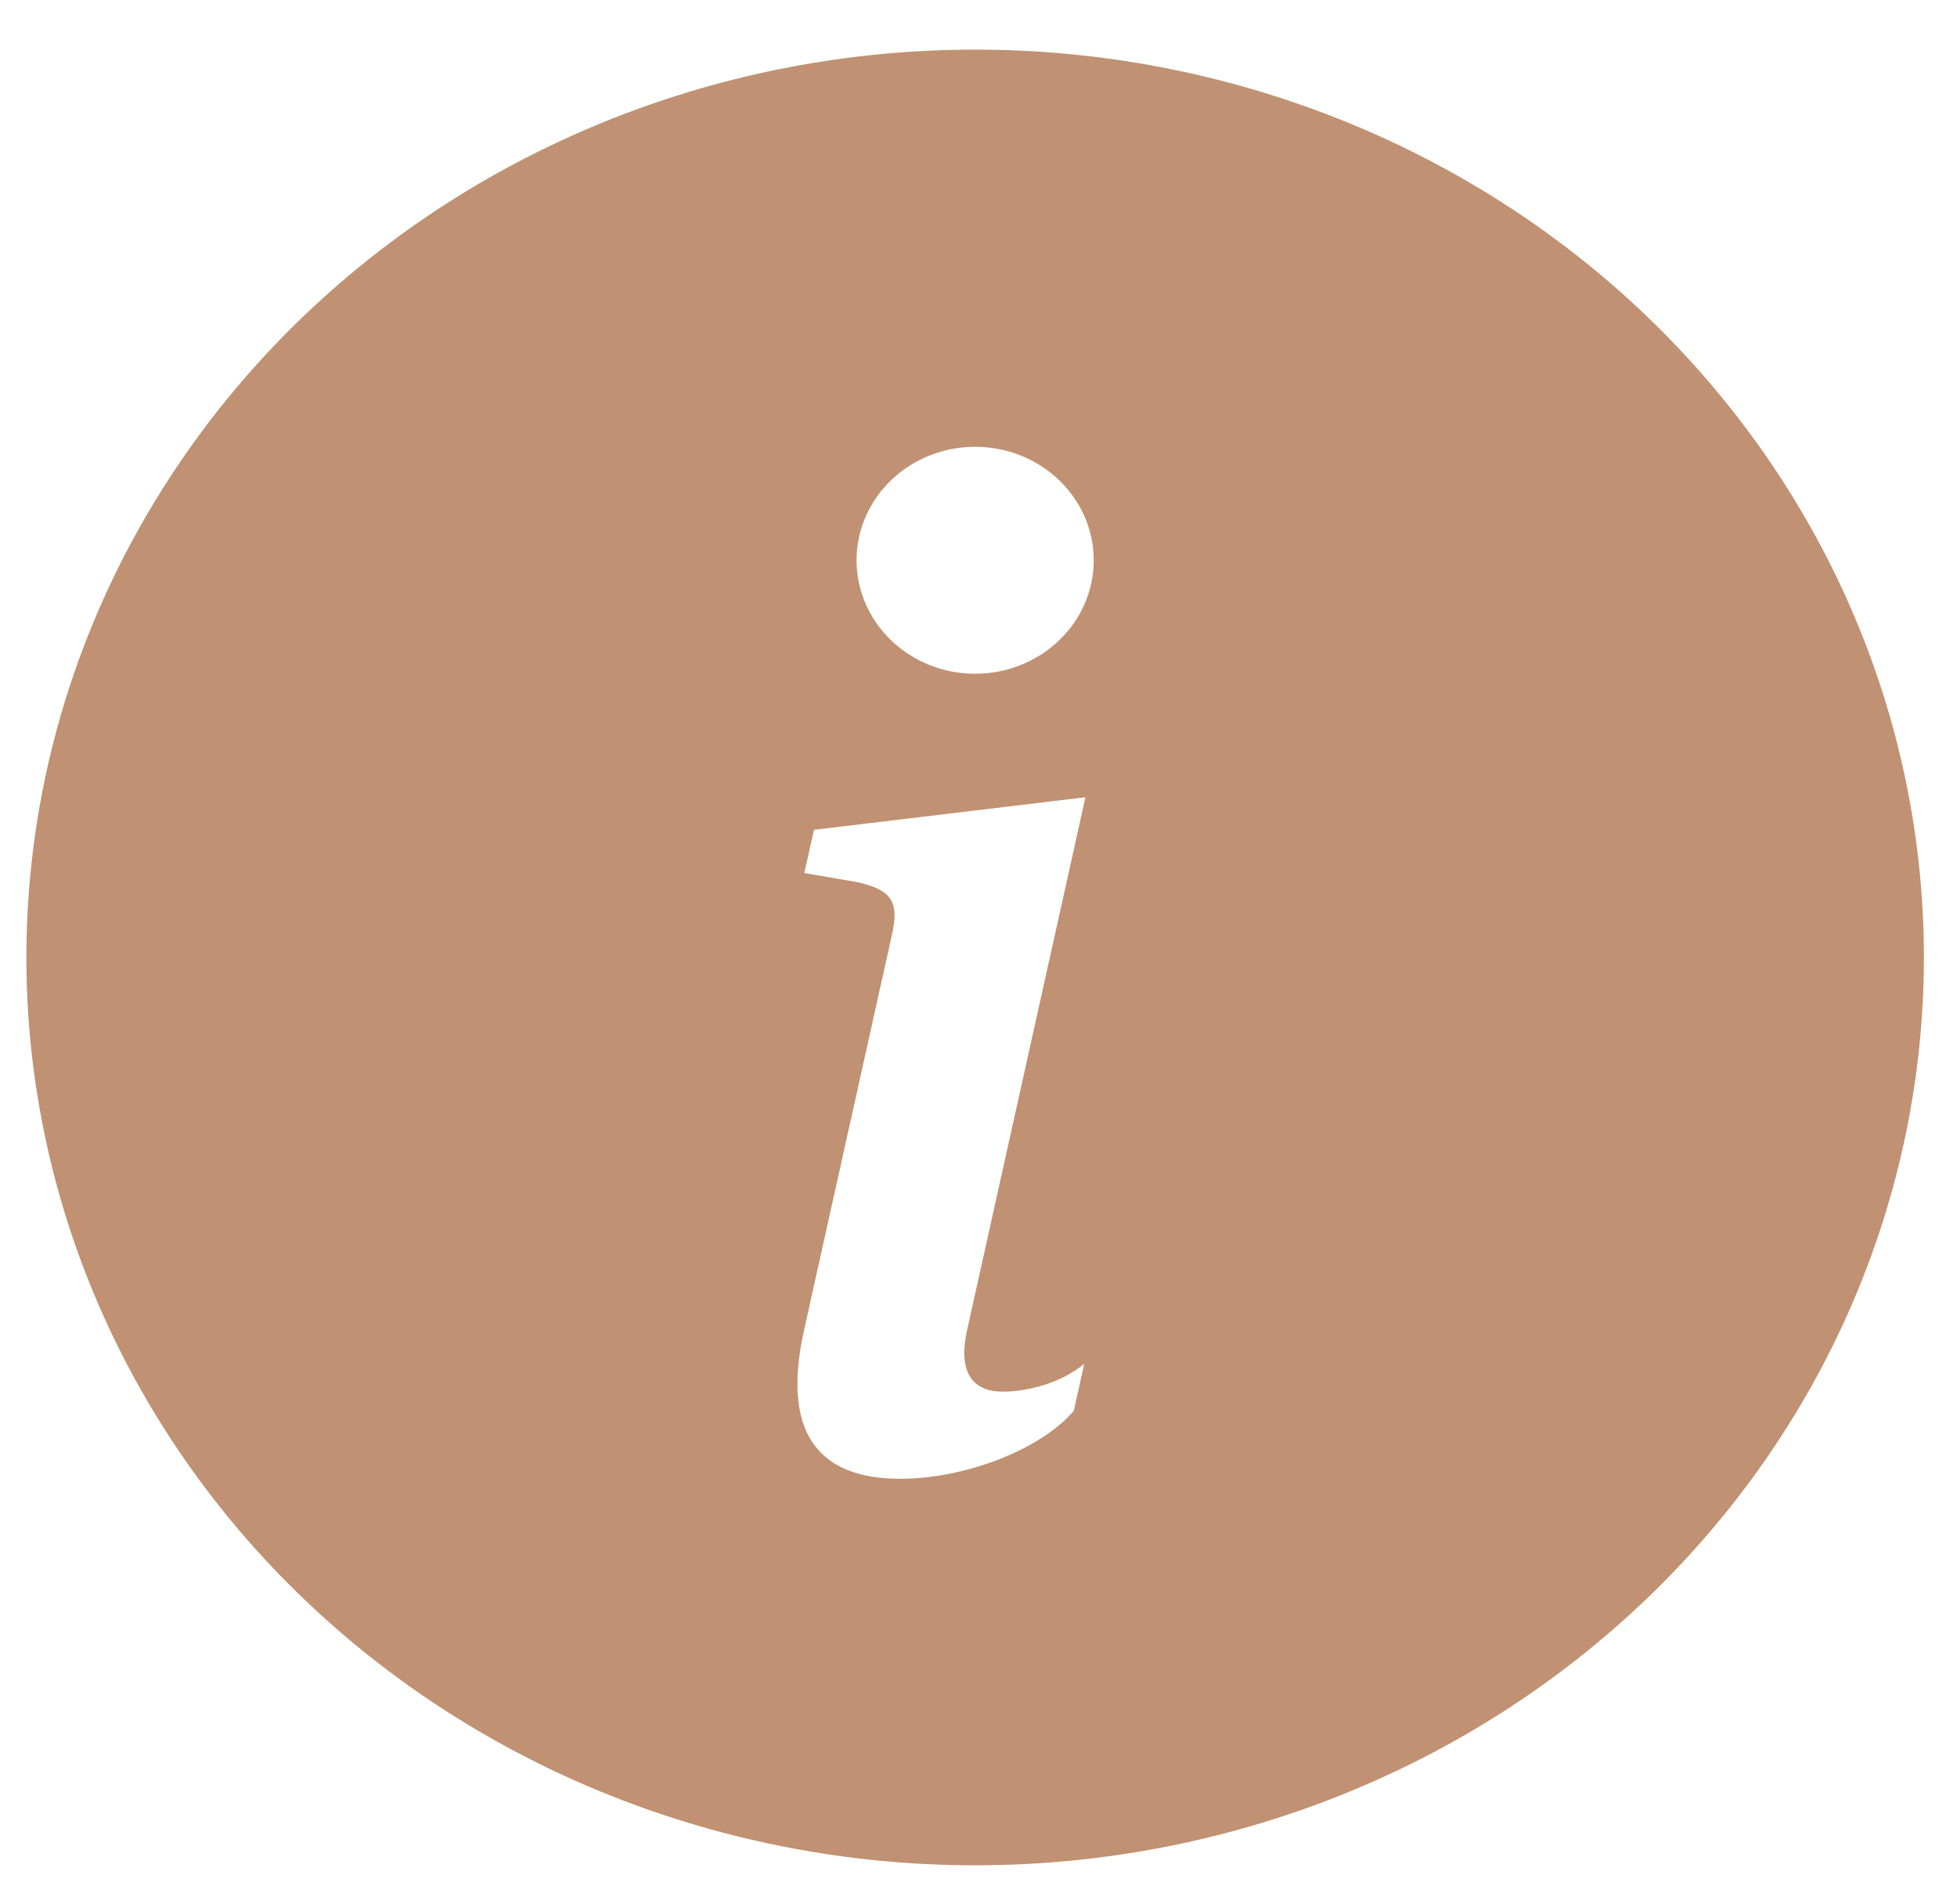 <?xml version="1.0" encoding="UTF-8"?> <svg xmlns="http://www.w3.org/2000/svg" width="37" height="36" viewBox="0 0 37 36" fill="none"><path opacity="0.6" d="M18.436 35.262C23.194 35.262 27.756 33.454 31.12 30.235C34.484 27.017 36.374 22.652 36.374 18.1C36.374 13.548 34.484 9.183 31.12 5.964C27.756 2.746 23.194 0.938 18.436 0.938C13.679 0.938 9.117 2.746 5.753 5.964C2.389 9.183 0.499 13.548 0.499 18.1C0.499 22.652 2.389 27.017 5.753 30.235C9.117 33.454 13.679 35.262 18.436 35.262V35.262ZM20.522 15.071L18.28 25.164C18.123 25.894 18.345 26.308 18.961 26.308C19.396 26.308 20.053 26.158 20.499 25.78L20.302 26.672C19.659 27.415 18.239 27.955 17.017 27.955C15.441 27.955 14.771 27.05 15.206 25.126L16.86 17.686C17.004 17.057 16.874 16.83 16.217 16.678L15.206 16.504L15.389 15.687L20.524 15.071H20.522ZM18.436 12.737C17.842 12.737 17.272 12.511 16.851 12.108C16.431 11.706 16.194 11.16 16.194 10.591C16.194 10.023 16.431 9.477 16.851 9.075C17.272 8.672 17.842 8.446 18.436 8.446C19.031 8.446 19.602 8.672 20.022 9.075C20.442 9.477 20.679 10.023 20.679 10.591C20.679 11.16 20.442 11.706 20.022 12.108C19.602 12.511 19.031 12.737 18.436 12.737V12.737Z" fill="#964914"></path></svg> 